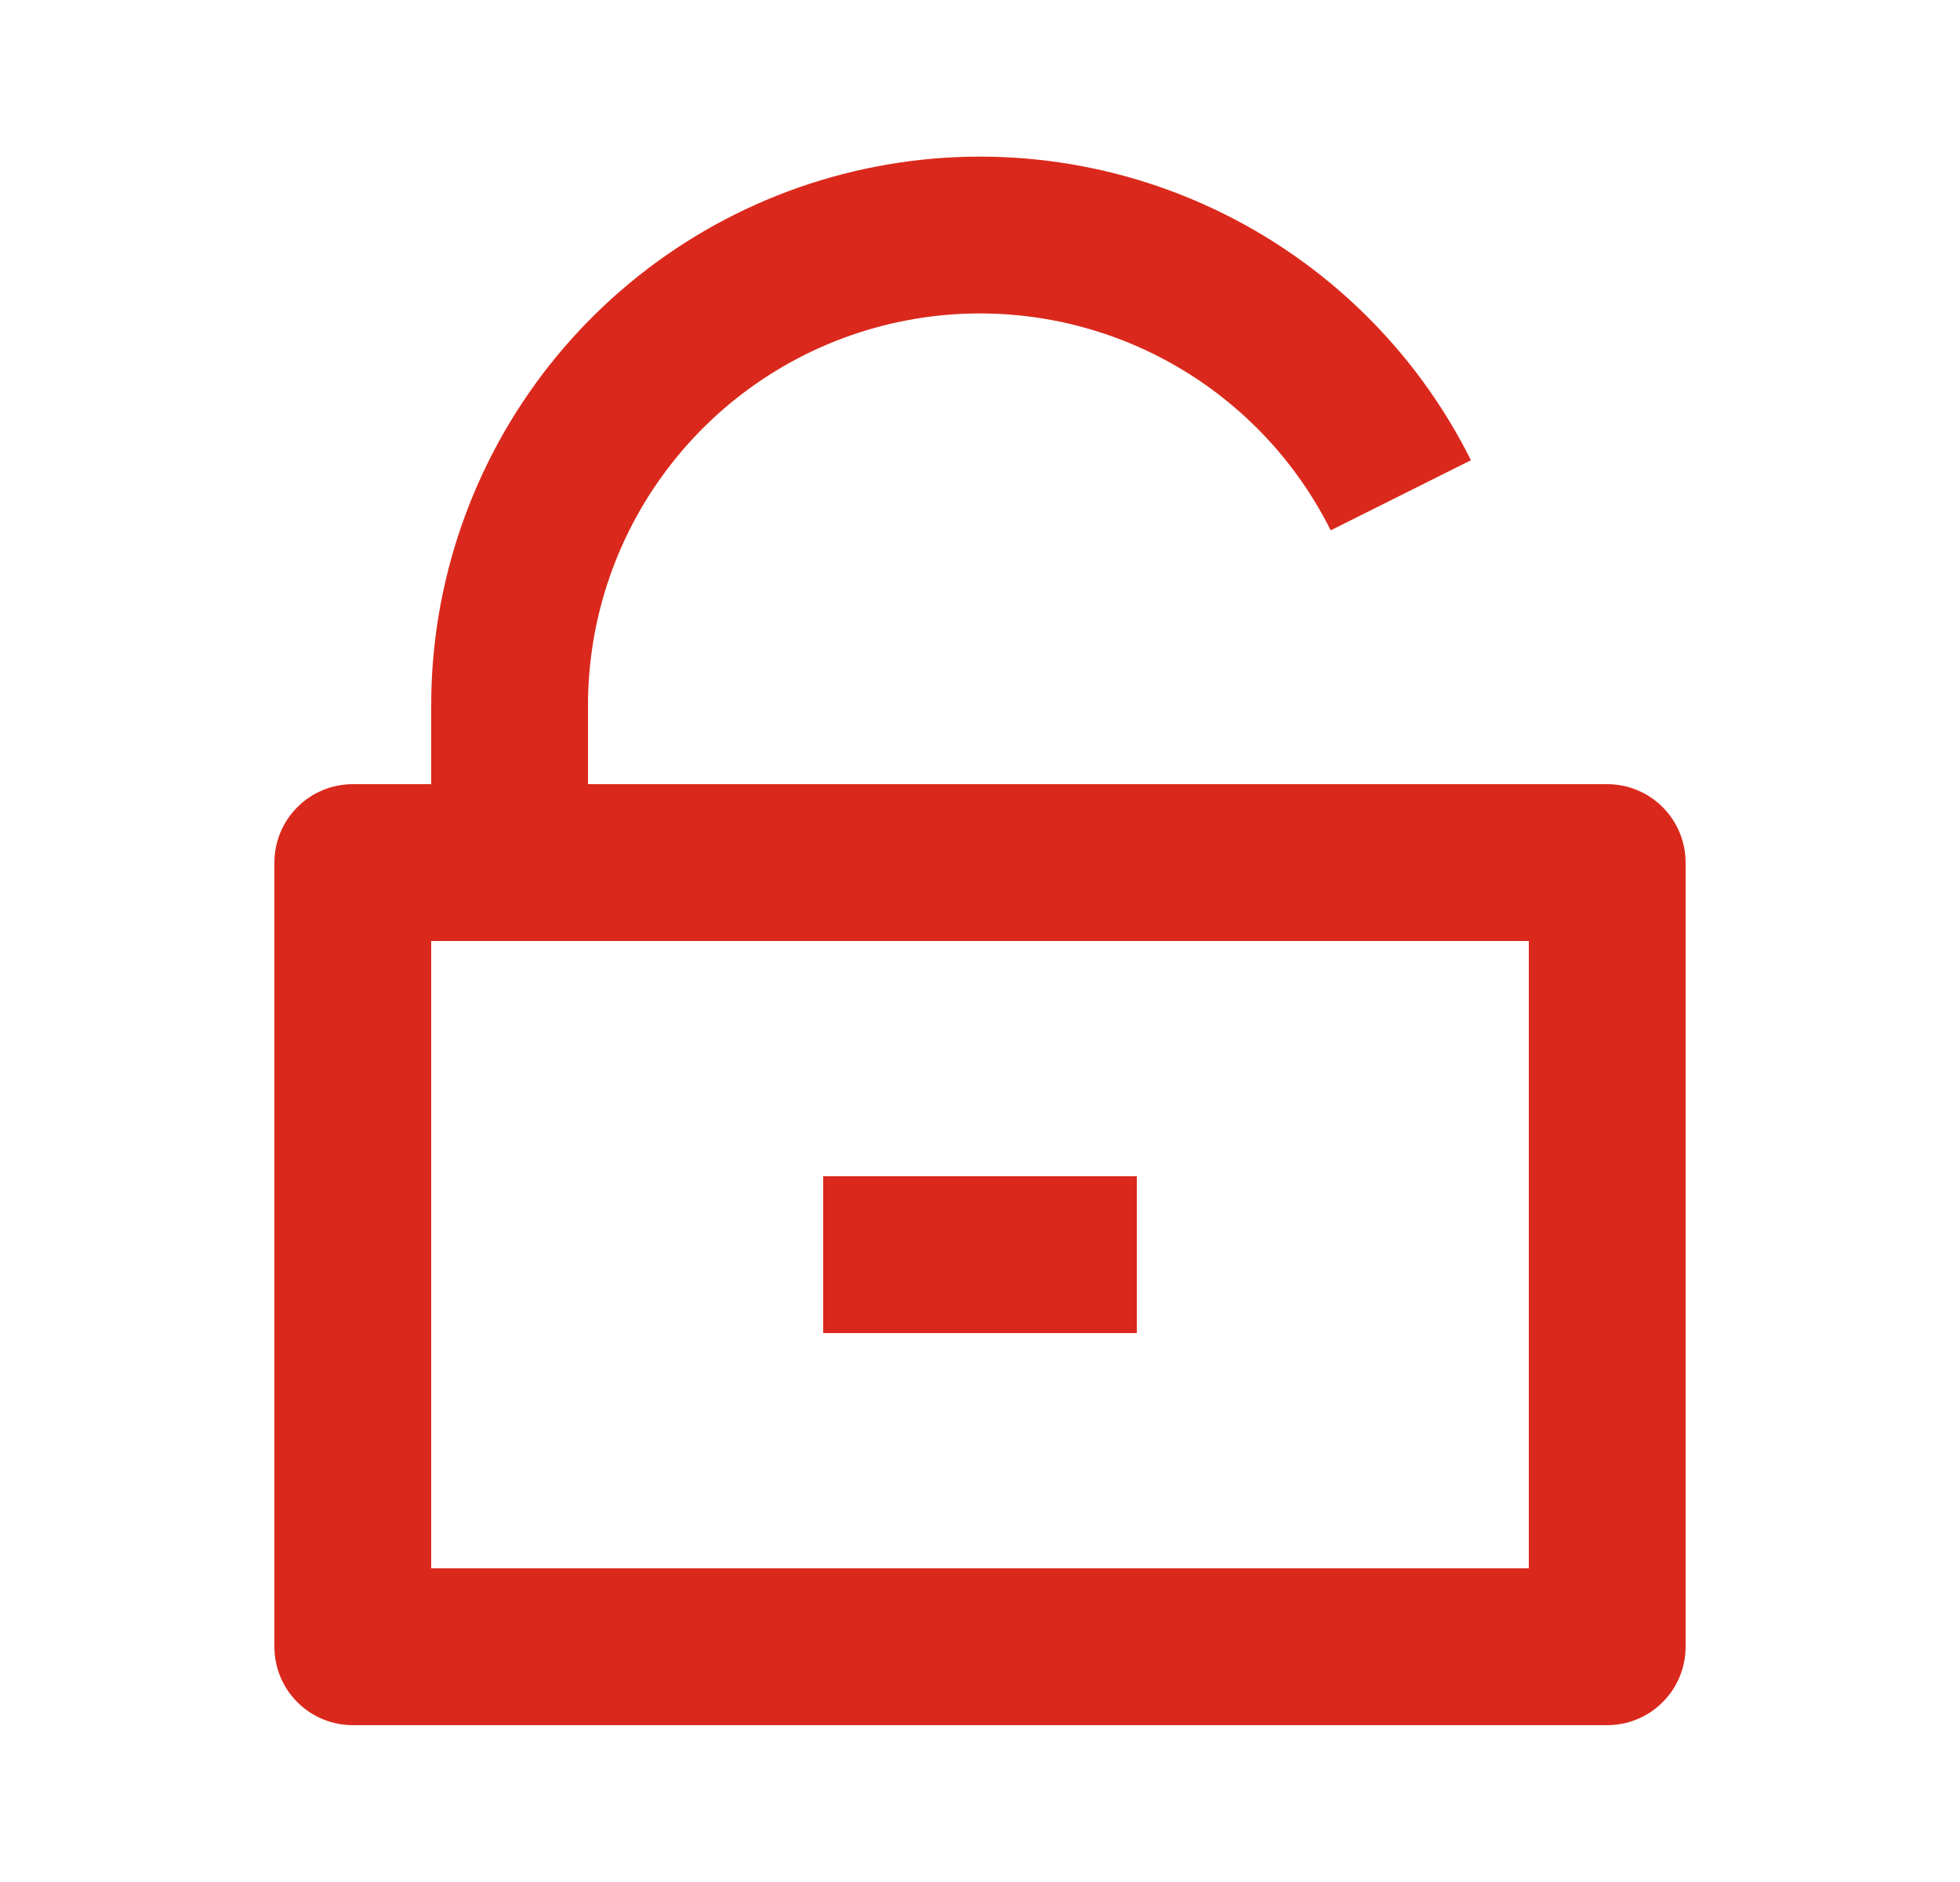 <svg width="25" height="24" viewBox="0 0 25 24" fill="none" xmlns="http://www.w3.org/2000/svg">
<g clip-path="url(#clip0_58236_6027)">
<path d="M7.5 10H20.5C20.765 10 21.02 10.105 21.207 10.293C21.395 10.48 21.5 10.735 21.5 11V21C21.5 21.265 21.395 21.52 21.207 21.707C21.02 21.895 20.765 22 20.5 22H4.5C4.235 22 3.98 21.895 3.793 21.707C3.605 21.52 3.5 21.265 3.5 21V11C3.5 10.735 3.605 10.48 3.793 10.293C3.98 10.105 4.235 10 4.5 10H5.5V9C5.499 7.423 6.032 5.892 7.01 4.655C7.989 3.418 9.357 2.547 10.892 2.185C12.427 1.822 14.039 1.989 15.468 2.658C16.896 3.327 18.057 4.458 18.762 5.869L16.973 6.763C16.47 5.755 15.64 4.947 14.62 4.469C13.599 3.991 12.447 3.872 11.351 4.131C10.254 4.39 9.277 5.012 8.578 5.896C7.879 6.779 7.499 7.873 7.5 9V10ZM5.5 12V20H19.5V12H5.5ZM10.5 15H14.5V17H10.5V15Z" fill="#DA291C"/>
</g>
<defs>
<clipPath id="clip0_58236_6027">
<rect width="24" height="24" fill="white" transform="translate(0.5)"/>
</clipPath>
</defs>
</svg>
